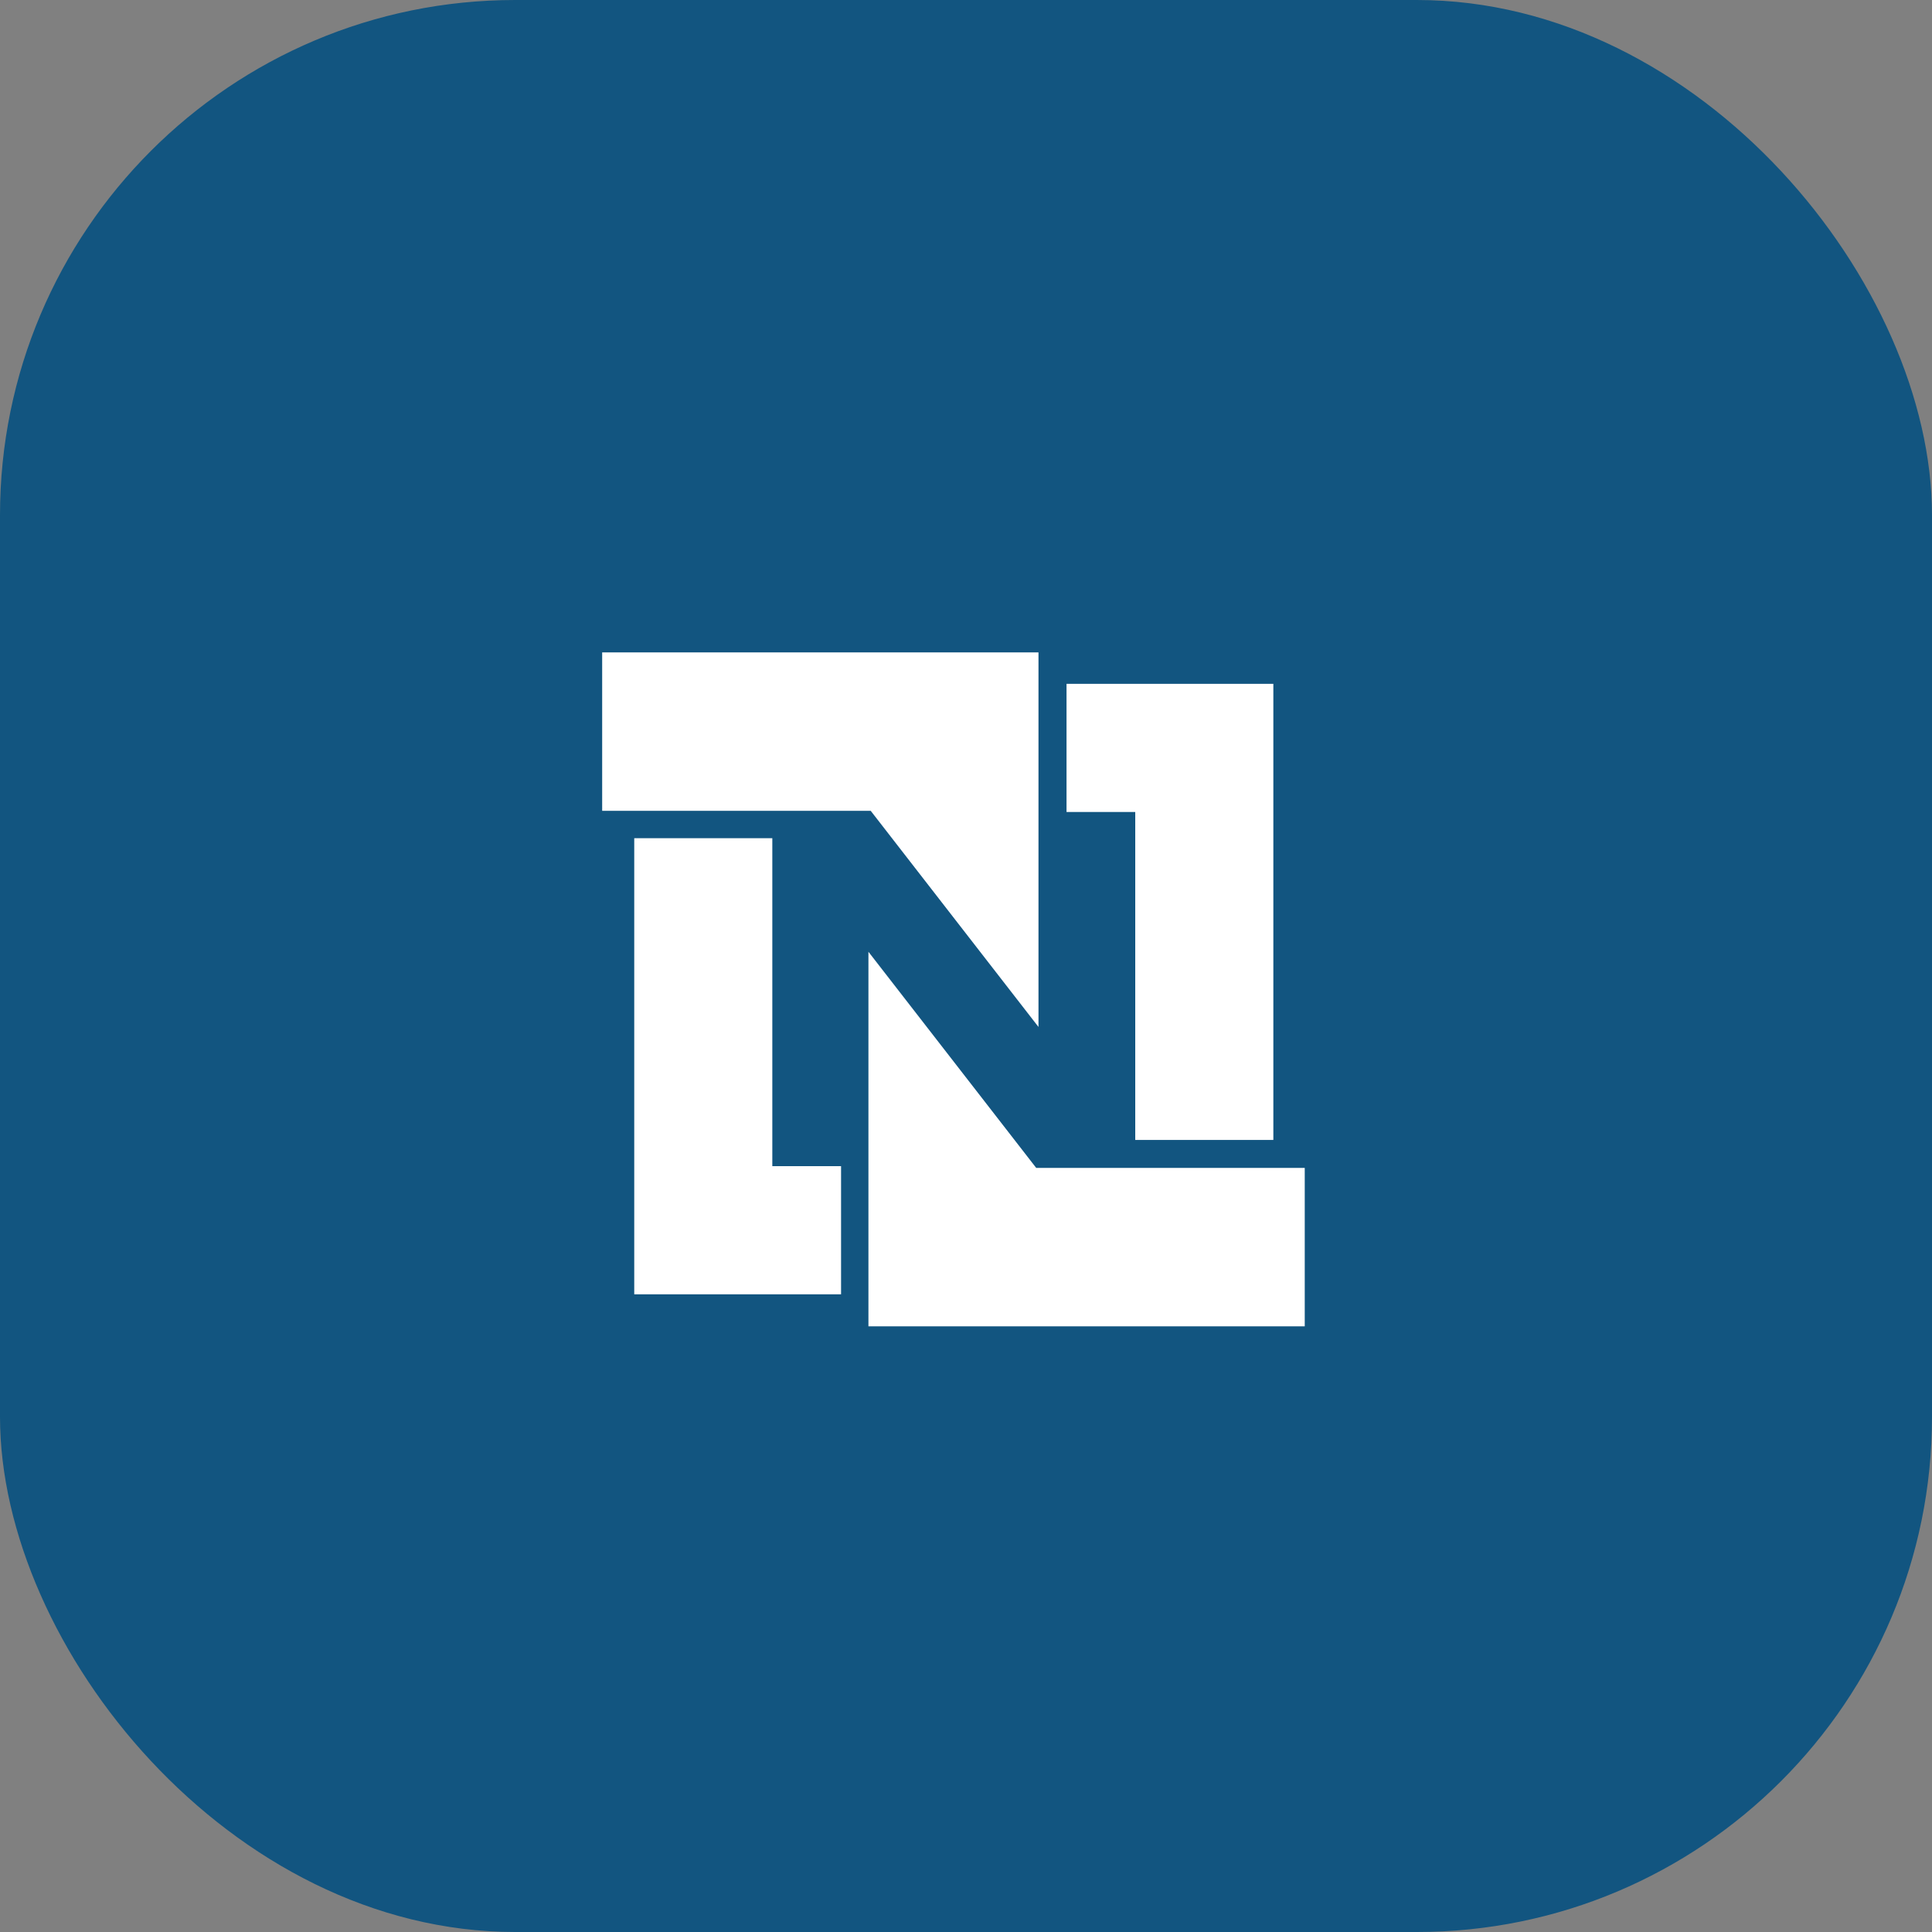 <svg xmlns="http://www.w3.org/2000/svg" fill="none" viewBox="0 0 60 60" height="60" width="60">
<rect x="0" y="0" width="60" height="60" fill="#808080" stroke="none"/>
<rect fill="#125580" rx="16" height="60" width="60"></rect>
<g clip-path="url(#clip0)">
<path fill="white" d="M19.698 26.031H23.985V36.216H26.12V40.196H19.697V26.031H19.698ZM39.544 35.402H35.256V25.217H33.122V21.237H39.545V35.402H39.544Z"></path>
<path fill="white" d="M18.701 20.26H32.251V31.893L27.041 25.181H18.701V20.26ZM40.52 41.191H26.97V29.558L32.18 36.27H40.52"></path>
</g>
<defs>
<clipPath id="clip0">
<rect transform="translate(18.701 20.26)" fill="white" height="20.931" width="21.818"></rect>
</clipPath>
</defs>
</svg>
